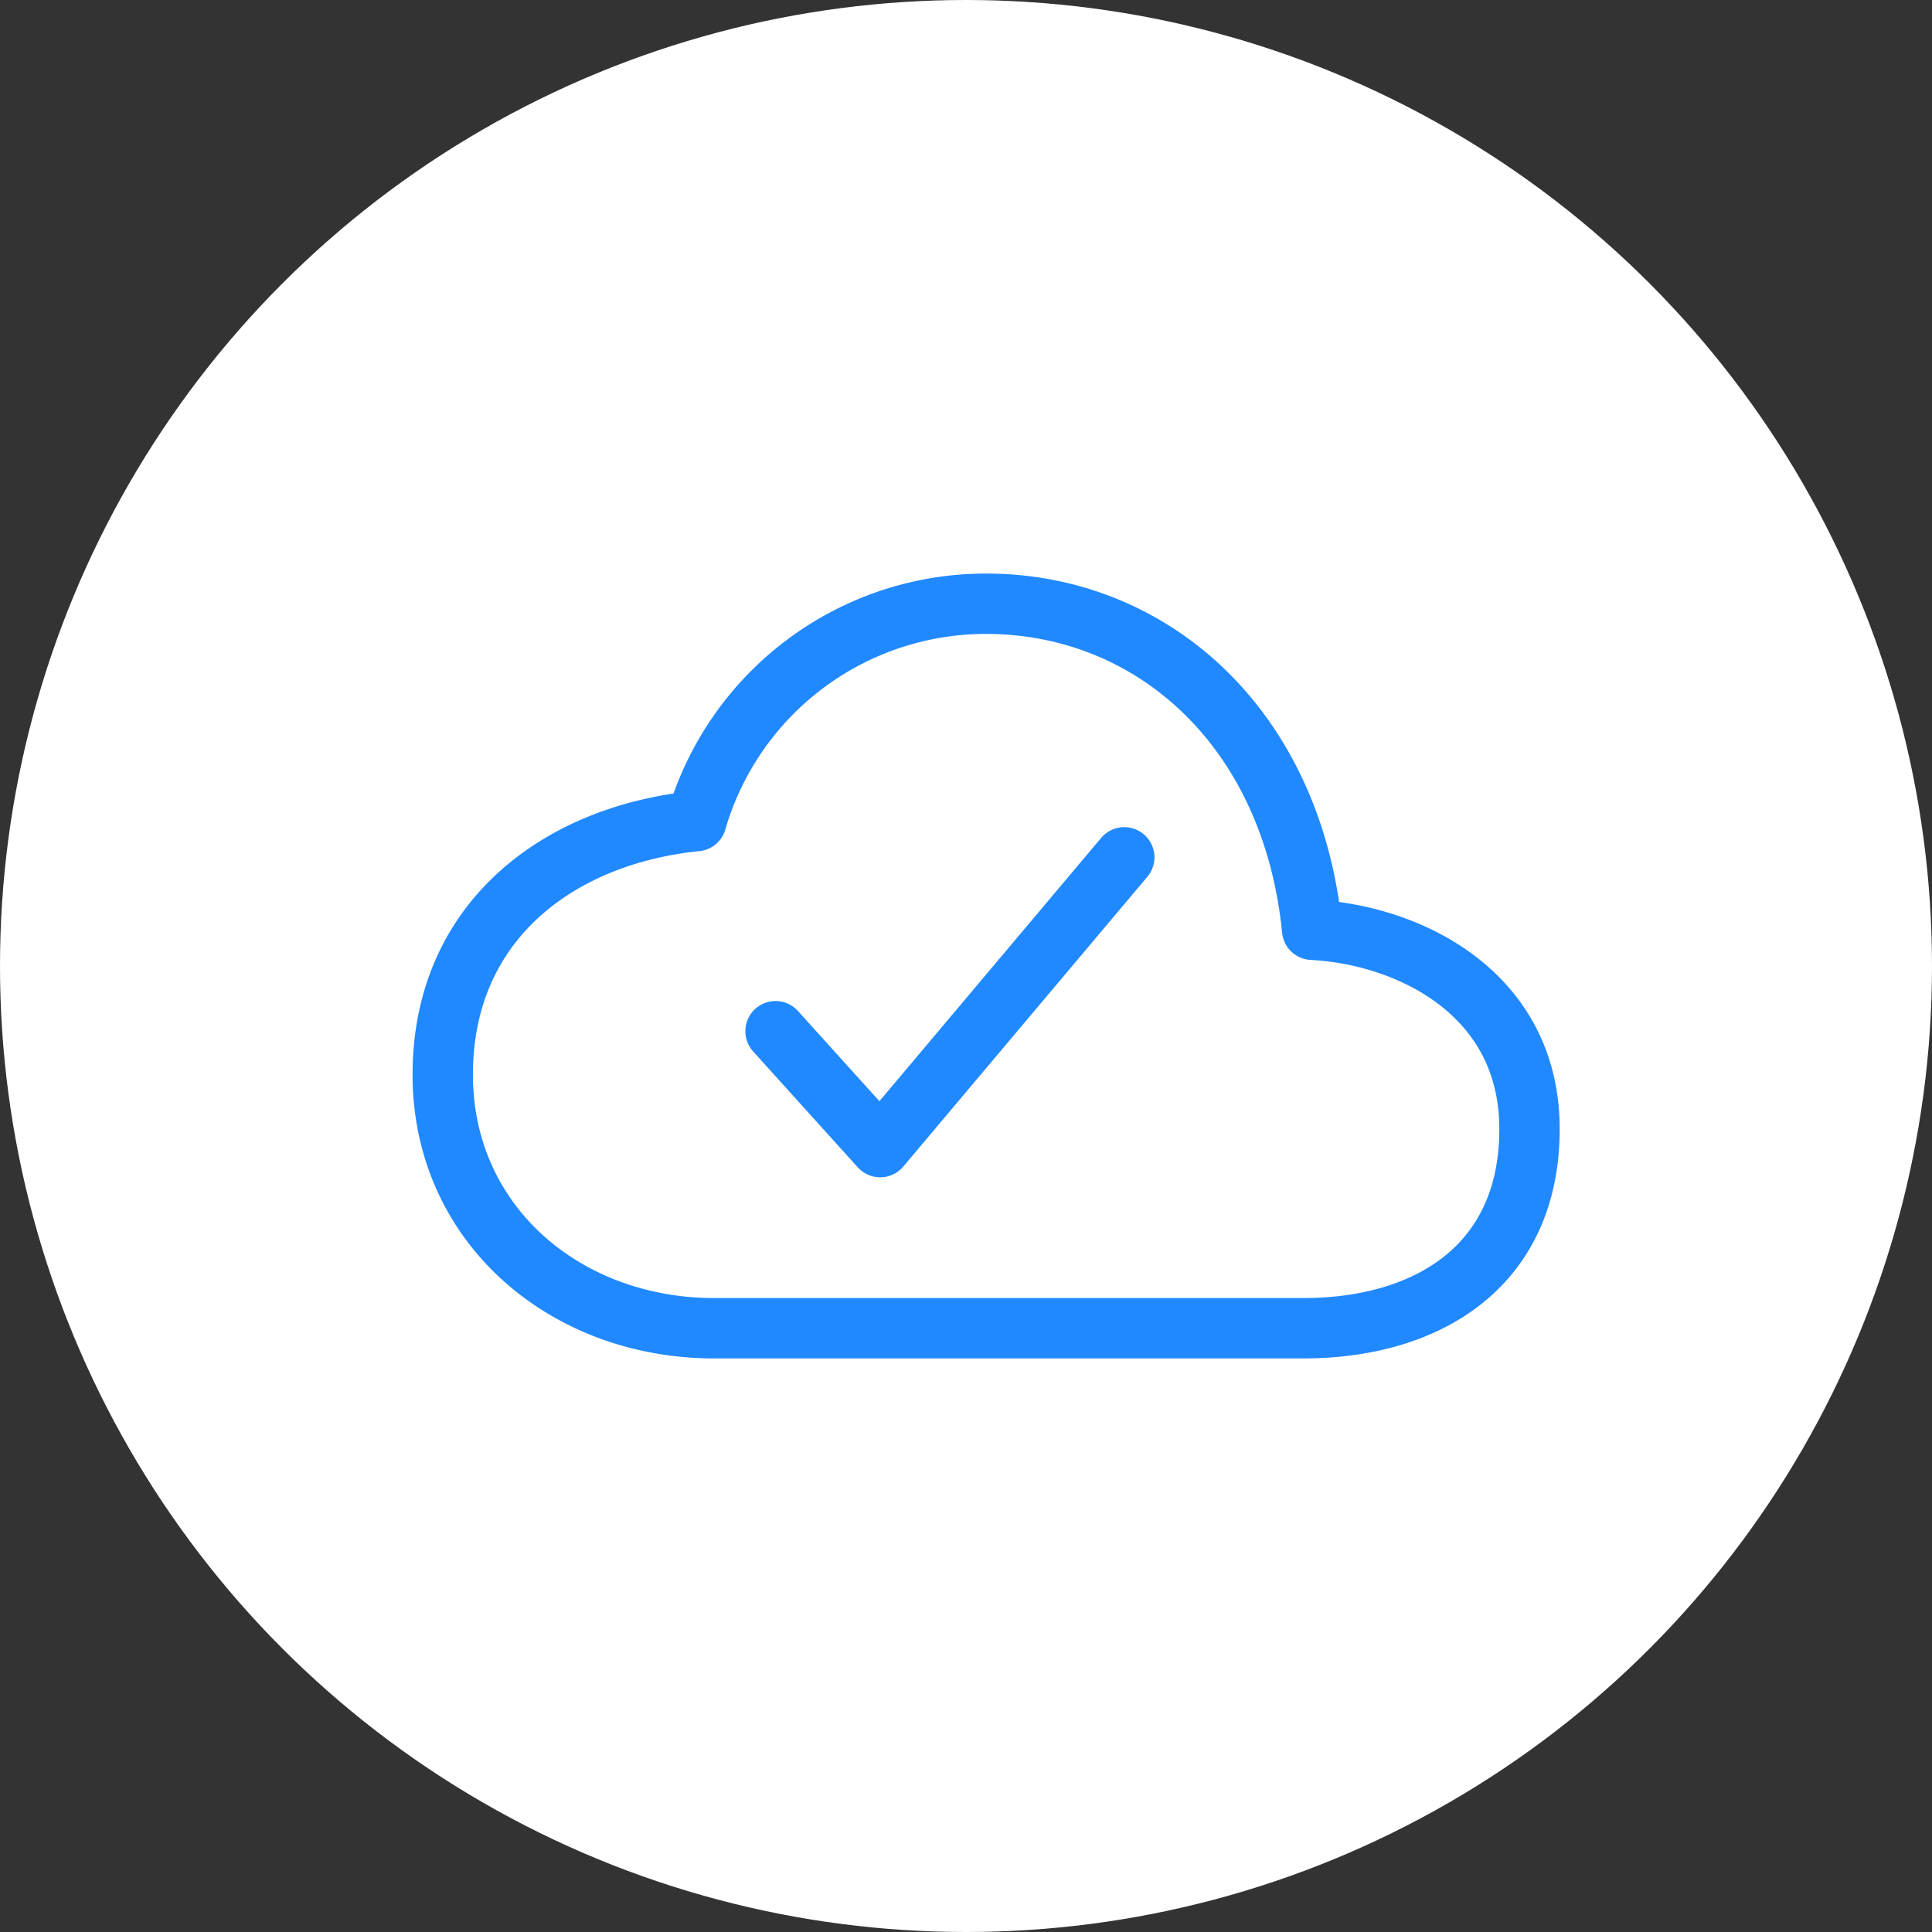 <svg xmlns="http://www.w3.org/2000/svg" width="48" height="48" viewBox="0 0 48 48"><rect x="0" y="0" width="48" height="48" fill="#333333" stroke="none"/><g transform="translate(-751 -1469)"><circle cx="24" cy="24" r="24" transform="translate(751 1469)" fill="#fff"/><g transform="translate(746 1388)"><path d="M37.6,104.1c-.5-5.037-3.994-8.1-8.1-8.1a7.491,7.491,0,0,0-7.2,5.4c-3.375.338-6.3,2.452-6.3,6.3,0,3.713,3.038,6.3,6.75,6.3H37.375c3.094,0,5.625-1.544,5.625-4.95C43,105.685,40.019,104.226,37.6,104.1Z" fill="none" stroke="#2189ff" stroke-linejoin="round" stroke-width="1.5"/><path d="M171.663,208l-6.064,7.2-2.6-2.88" transform="translate(-138.731 -105.7)" fill="none" stroke="#2189ff" stroke-linecap="round" stroke-linejoin="round" stroke-width="1.5"/></g></g></svg>